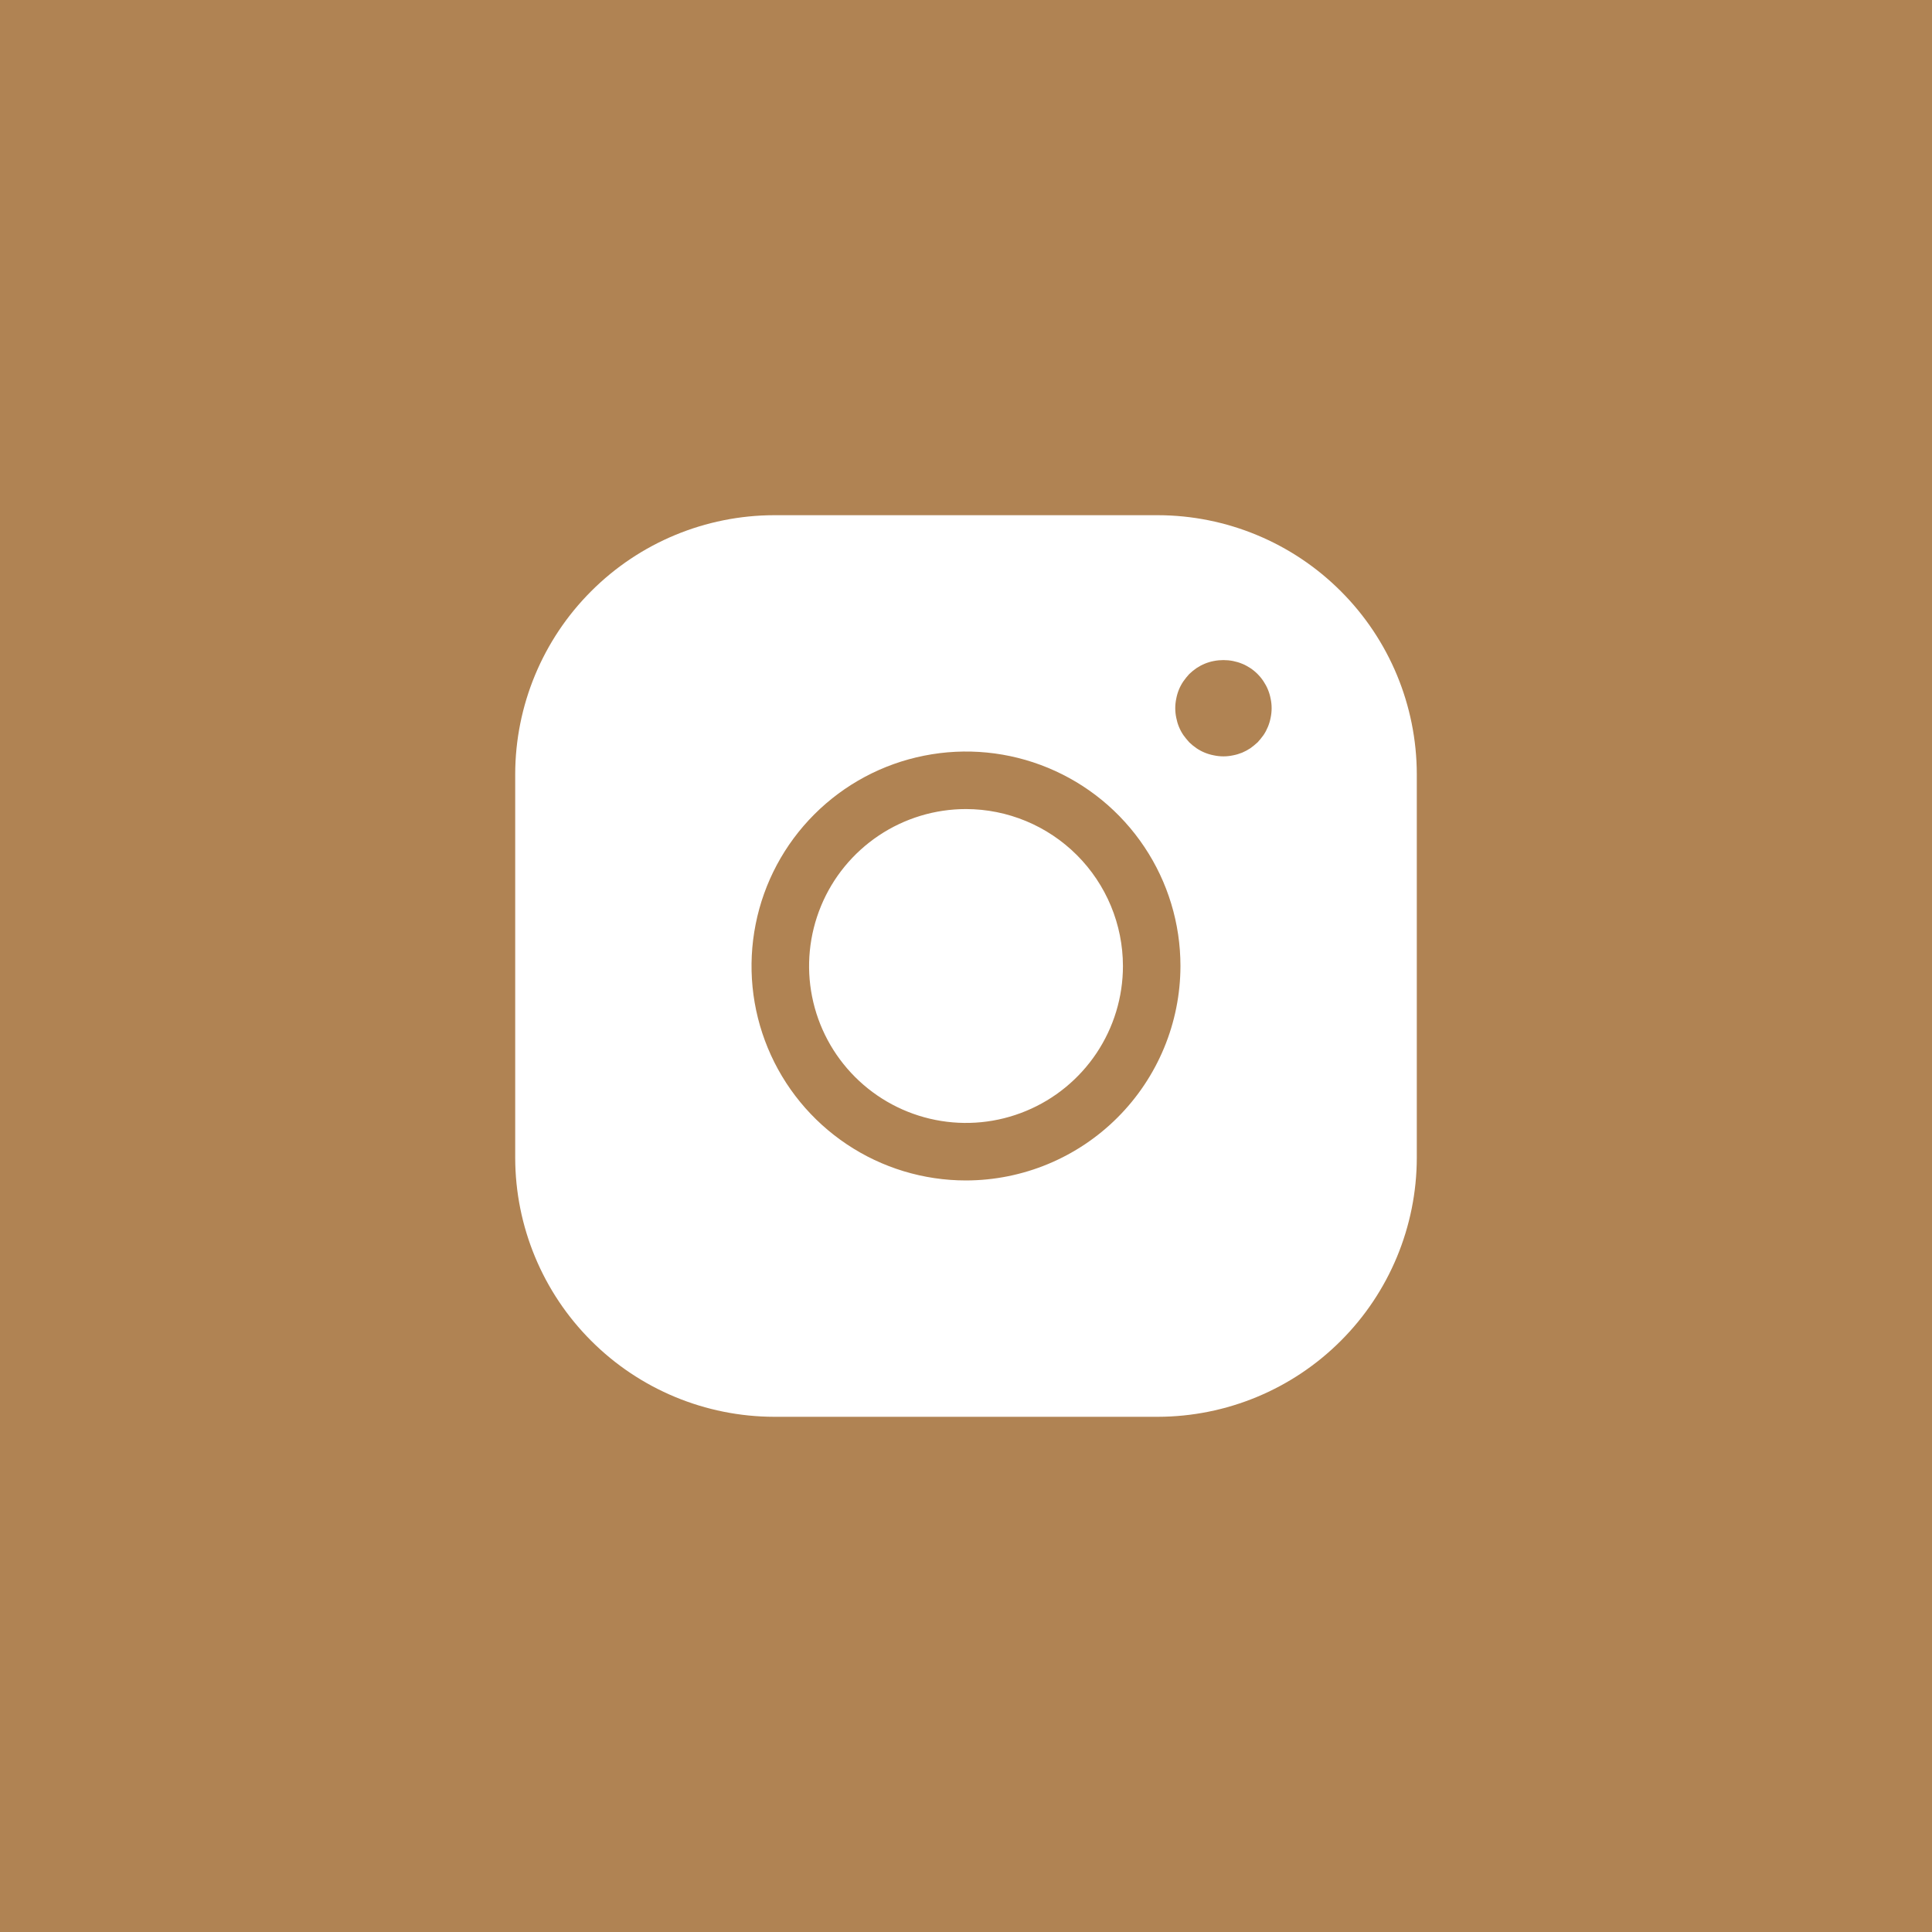 <?xml version="1.0" encoding="UTF-8"?> <svg xmlns="http://www.w3.org/2000/svg" width="30" height="30" viewBox="0 0 30 30" fill="none"><rect width="30" height="30" fill="#B08353"></rect><g clip-path="url(#clip0_222_2)"><path d="M17.979 8H12.021C10.955 8.002 9.933 8.426 9.18 9.18C8.426 9.933 8.002 10.955 8 12.021V17.979C8.002 19.045 8.426 20.067 9.18 20.82C9.933 21.574 10.955 21.998 12.021 22H17.979C19.045 21.998 20.067 21.574 20.82 20.82C21.574 20.067 21.998 19.045 22 17.979V12.021C21.998 10.955 21.574 9.933 20.82 9.18C20.067 8.426 19.045 8.002 17.979 8ZM15 18.33C14.341 18.33 13.697 18.135 13.15 17.769C12.602 17.403 12.175 16.883 11.923 16.274C11.671 15.666 11.605 14.996 11.734 14.35C11.862 13.704 12.179 13.111 12.645 12.645C13.111 12.179 13.704 11.862 14.35 11.734C14.996 11.605 15.666 11.671 16.274 11.923C16.883 12.175 17.403 12.602 17.769 13.15C18.135 13.697 18.33 14.341 18.33 15C18.329 15.883 17.977 16.729 17.353 17.353C16.729 17.977 15.883 18.329 15 18.33ZM19.73 11.146C19.712 11.241 19.674 11.333 19.62 11.414C19.592 11.453 19.561 11.491 19.528 11.527C19.492 11.56 19.454 11.591 19.415 11.619C19.374 11.646 19.331 11.669 19.286 11.688C19.241 11.706 19.194 11.72 19.146 11.729C19.048 11.75 18.947 11.75 18.849 11.729C18.753 11.711 18.661 11.674 18.58 11.619C18.54 11.592 18.502 11.561 18.467 11.527C18.434 11.491 18.403 11.453 18.375 11.414C18.32 11.333 18.283 11.241 18.265 11.146C18.244 11.047 18.244 10.946 18.265 10.848C18.283 10.752 18.32 10.661 18.375 10.58C18.403 10.54 18.434 10.502 18.467 10.466C18.502 10.432 18.54 10.402 18.58 10.374C18.661 10.32 18.753 10.282 18.849 10.264C18.947 10.245 19.048 10.245 19.146 10.264C19.194 10.274 19.241 10.287 19.286 10.306C19.331 10.324 19.374 10.347 19.415 10.374C19.496 10.428 19.566 10.498 19.62 10.58C19.674 10.661 19.712 10.752 19.73 10.848C19.751 10.946 19.751 11.047 19.73 11.146ZM17.437 15C17.437 15.482 17.294 15.953 17.026 16.354C16.758 16.754 16.378 17.067 15.932 17.251C15.487 17.436 14.997 17.484 14.525 17.39C14.052 17.296 13.618 17.064 13.277 16.723C12.936 16.382 12.704 15.948 12.61 15.475C12.516 15.003 12.565 14.513 12.749 14.068C12.933 13.622 13.246 13.242 13.646 12.974C14.047 12.706 14.518 12.563 15 12.563C15.646 12.564 16.265 12.821 16.722 13.278C17.179 13.735 17.436 14.354 17.437 15Z" fill="white"></path></g><defs><clipPath id="clip0_222_2"><rect width="14" height="14" fill="white" transform="translate(8 8)"></rect></clipPath></defs></svg> 